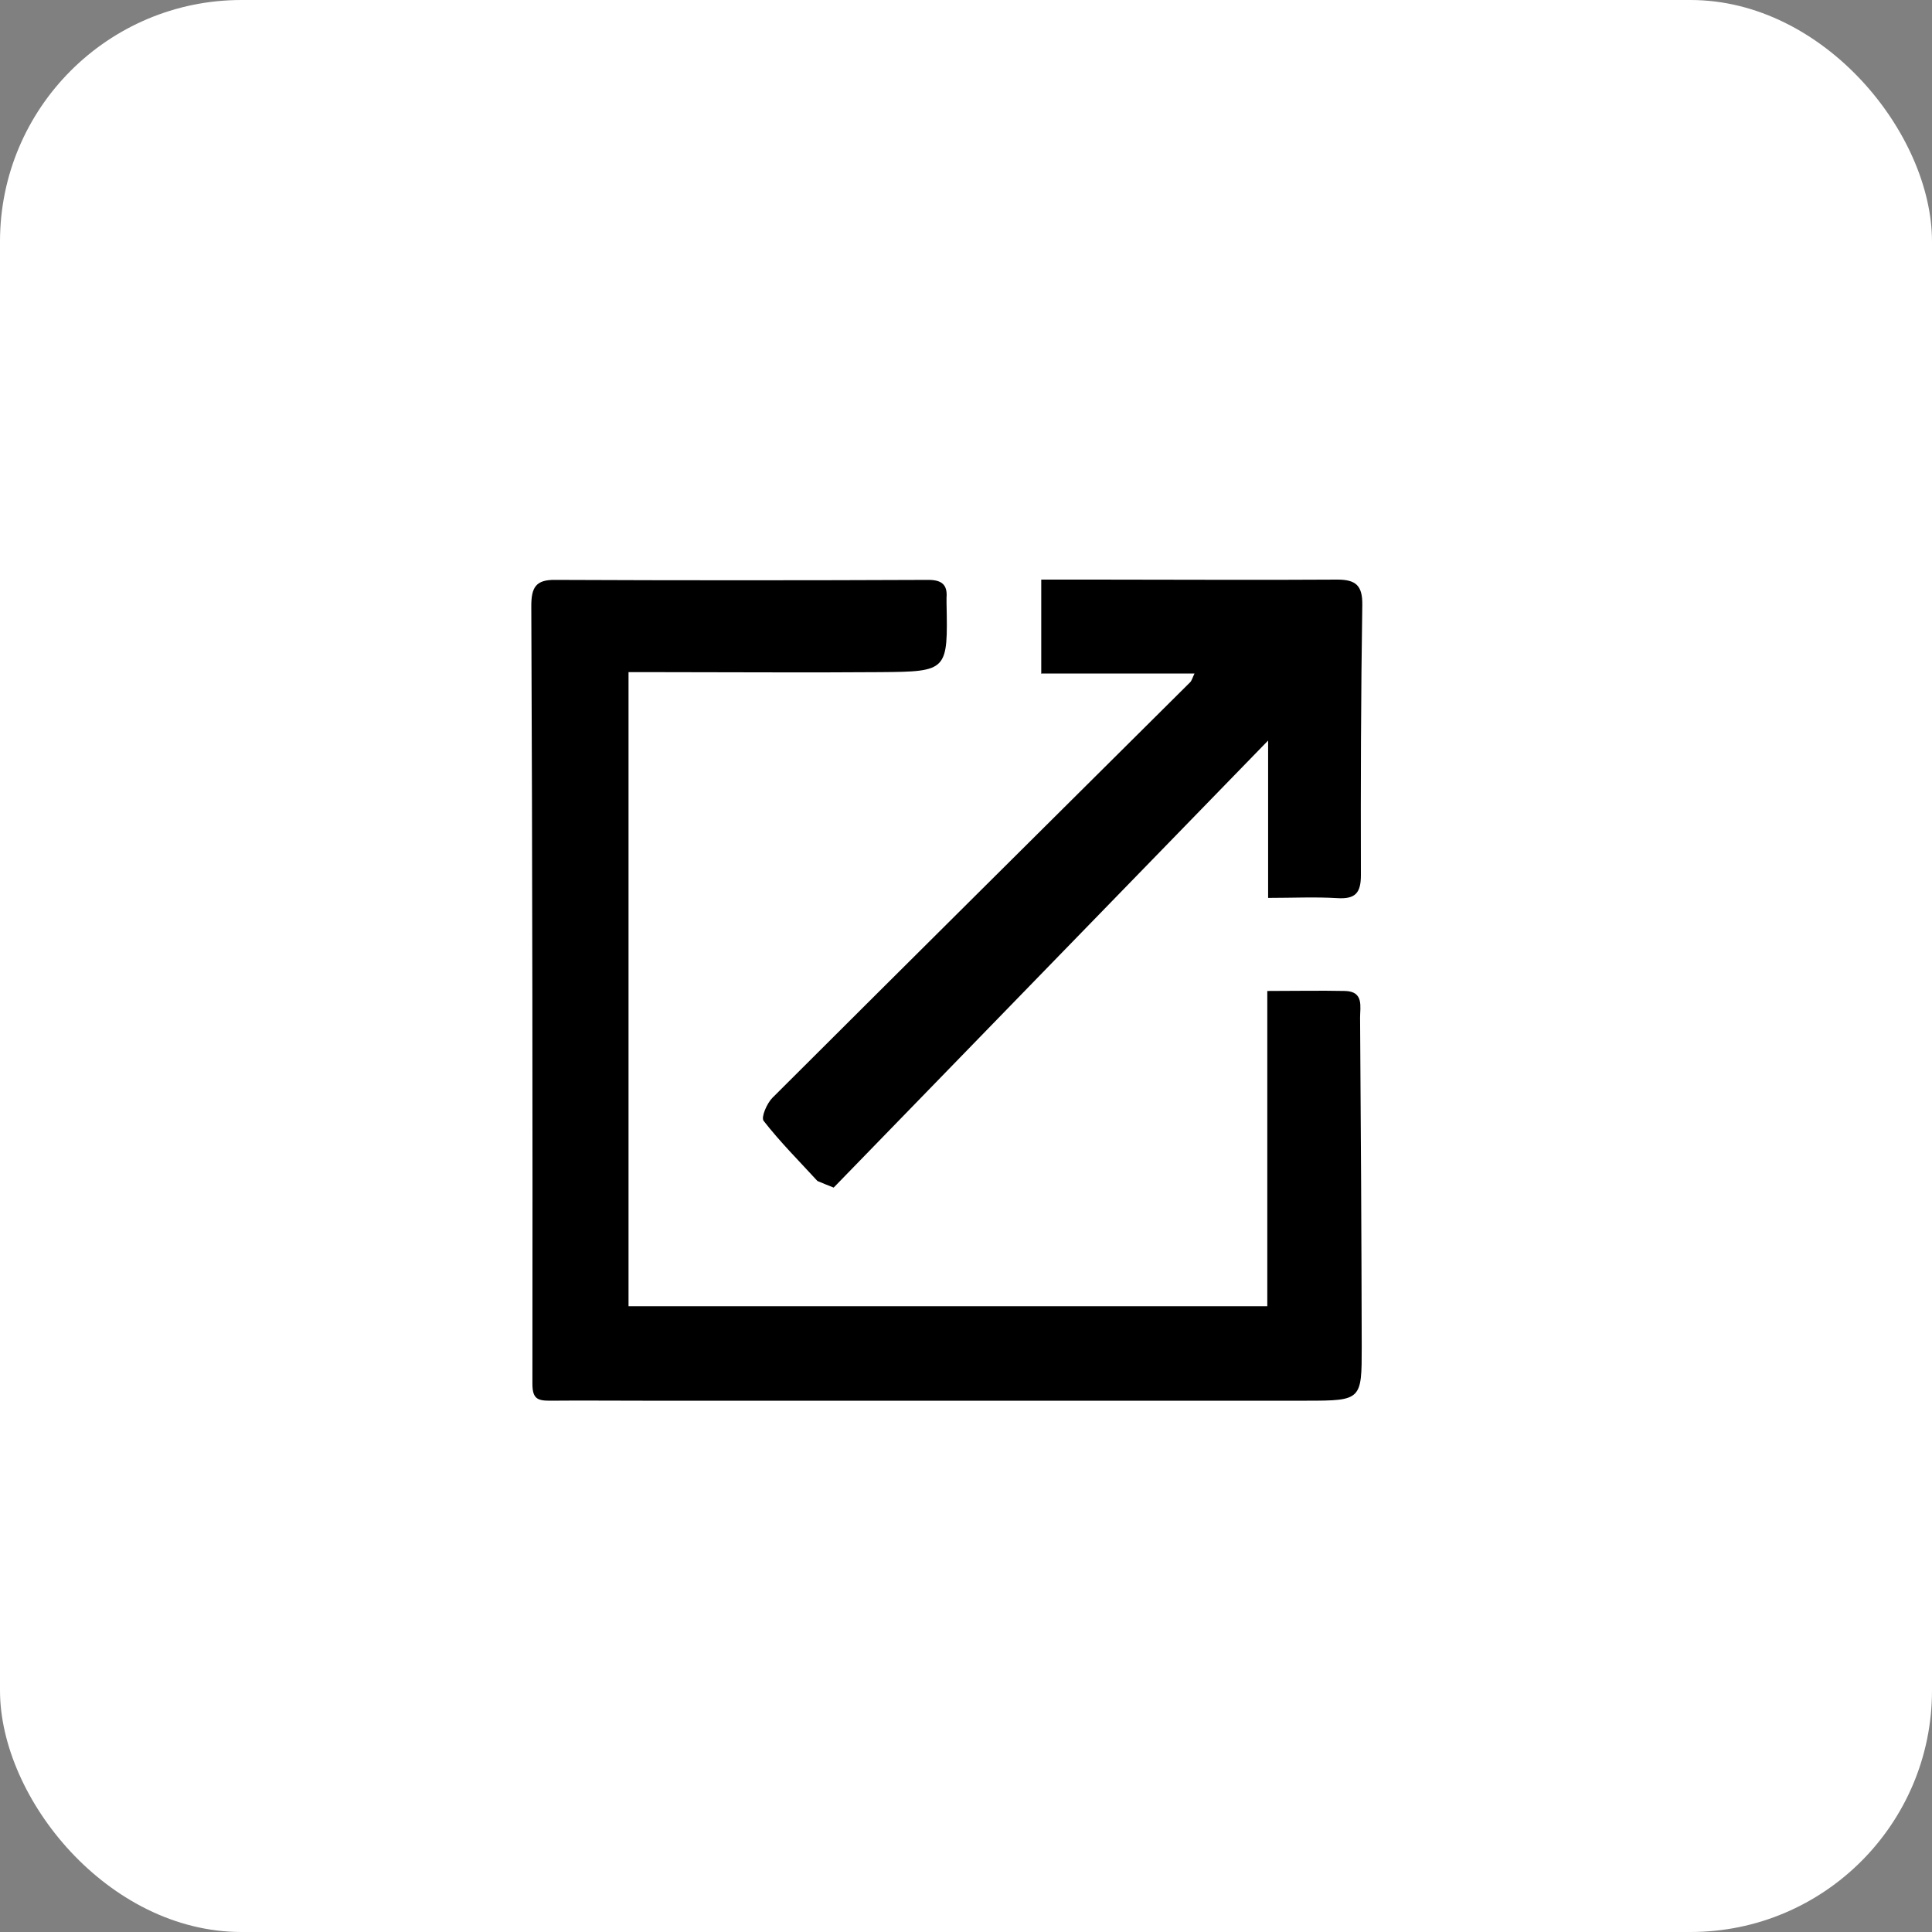 <?xml version="1.0" encoding="UTF-8"?> <svg xmlns="http://www.w3.org/2000/svg" width="40" height="40" viewBox="0 0 40 40" fill="none"><rect x="0" y="0" width="40" height="40" fill="#808080" stroke="none"/><rect width="40" height="40" rx="5" fill="white"></rect><path d="M26.238 27.05V20.517C26.806 20.517 27.329 20.506 27.852 20.517C28.239 20.529 28.159 20.841 28.159 21.069C28.176 23.337 28.188 25.611 28.193 27.88C28.193 28.983 28.193 29 27.056 29C22.474 29 17.885 29 13.303 29C12.66 29 12.023 28.994 11.381 29C11.125 29 11.023 28.955 11.023 28.648C11.028 23.28 11.023 17.913 11 12.546C11 12.165 11.091 12 11.495 12.006C14.07 12.017 16.646 12.017 19.221 12.006C19.5 12.006 19.619 12.108 19.597 12.375C19.597 12.409 19.597 12.444 19.597 12.483C19.625 13.893 19.625 13.905 18.215 13.916C16.686 13.928 15.156 13.916 13.632 13.916C13.439 13.916 13.246 13.916 13.013 13.916V27.044H26.238V27.05Z" fill="black"></path><path d="M21.558 13.956V12C21.945 12 22.314 12 22.678 12C24.35 12 26.021 12.011 27.687 12C28.074 12 28.21 12.125 28.205 12.523C28.176 14.388 28.171 16.253 28.176 18.118C28.176 18.487 28.063 18.618 27.687 18.595C27.227 18.567 26.766 18.59 26.255 18.59V15.332C23.19 18.482 20.228 21.535 17.26 24.588C17.146 24.543 17.032 24.497 16.924 24.451C16.549 24.042 16.151 23.644 15.81 23.206C15.753 23.132 15.878 22.843 15.992 22.729C18.869 19.858 21.757 16.992 24.64 14.126C24.674 14.092 24.685 14.041 24.731 13.944H21.552L21.558 13.956Z" fill="black"></path></svg> 